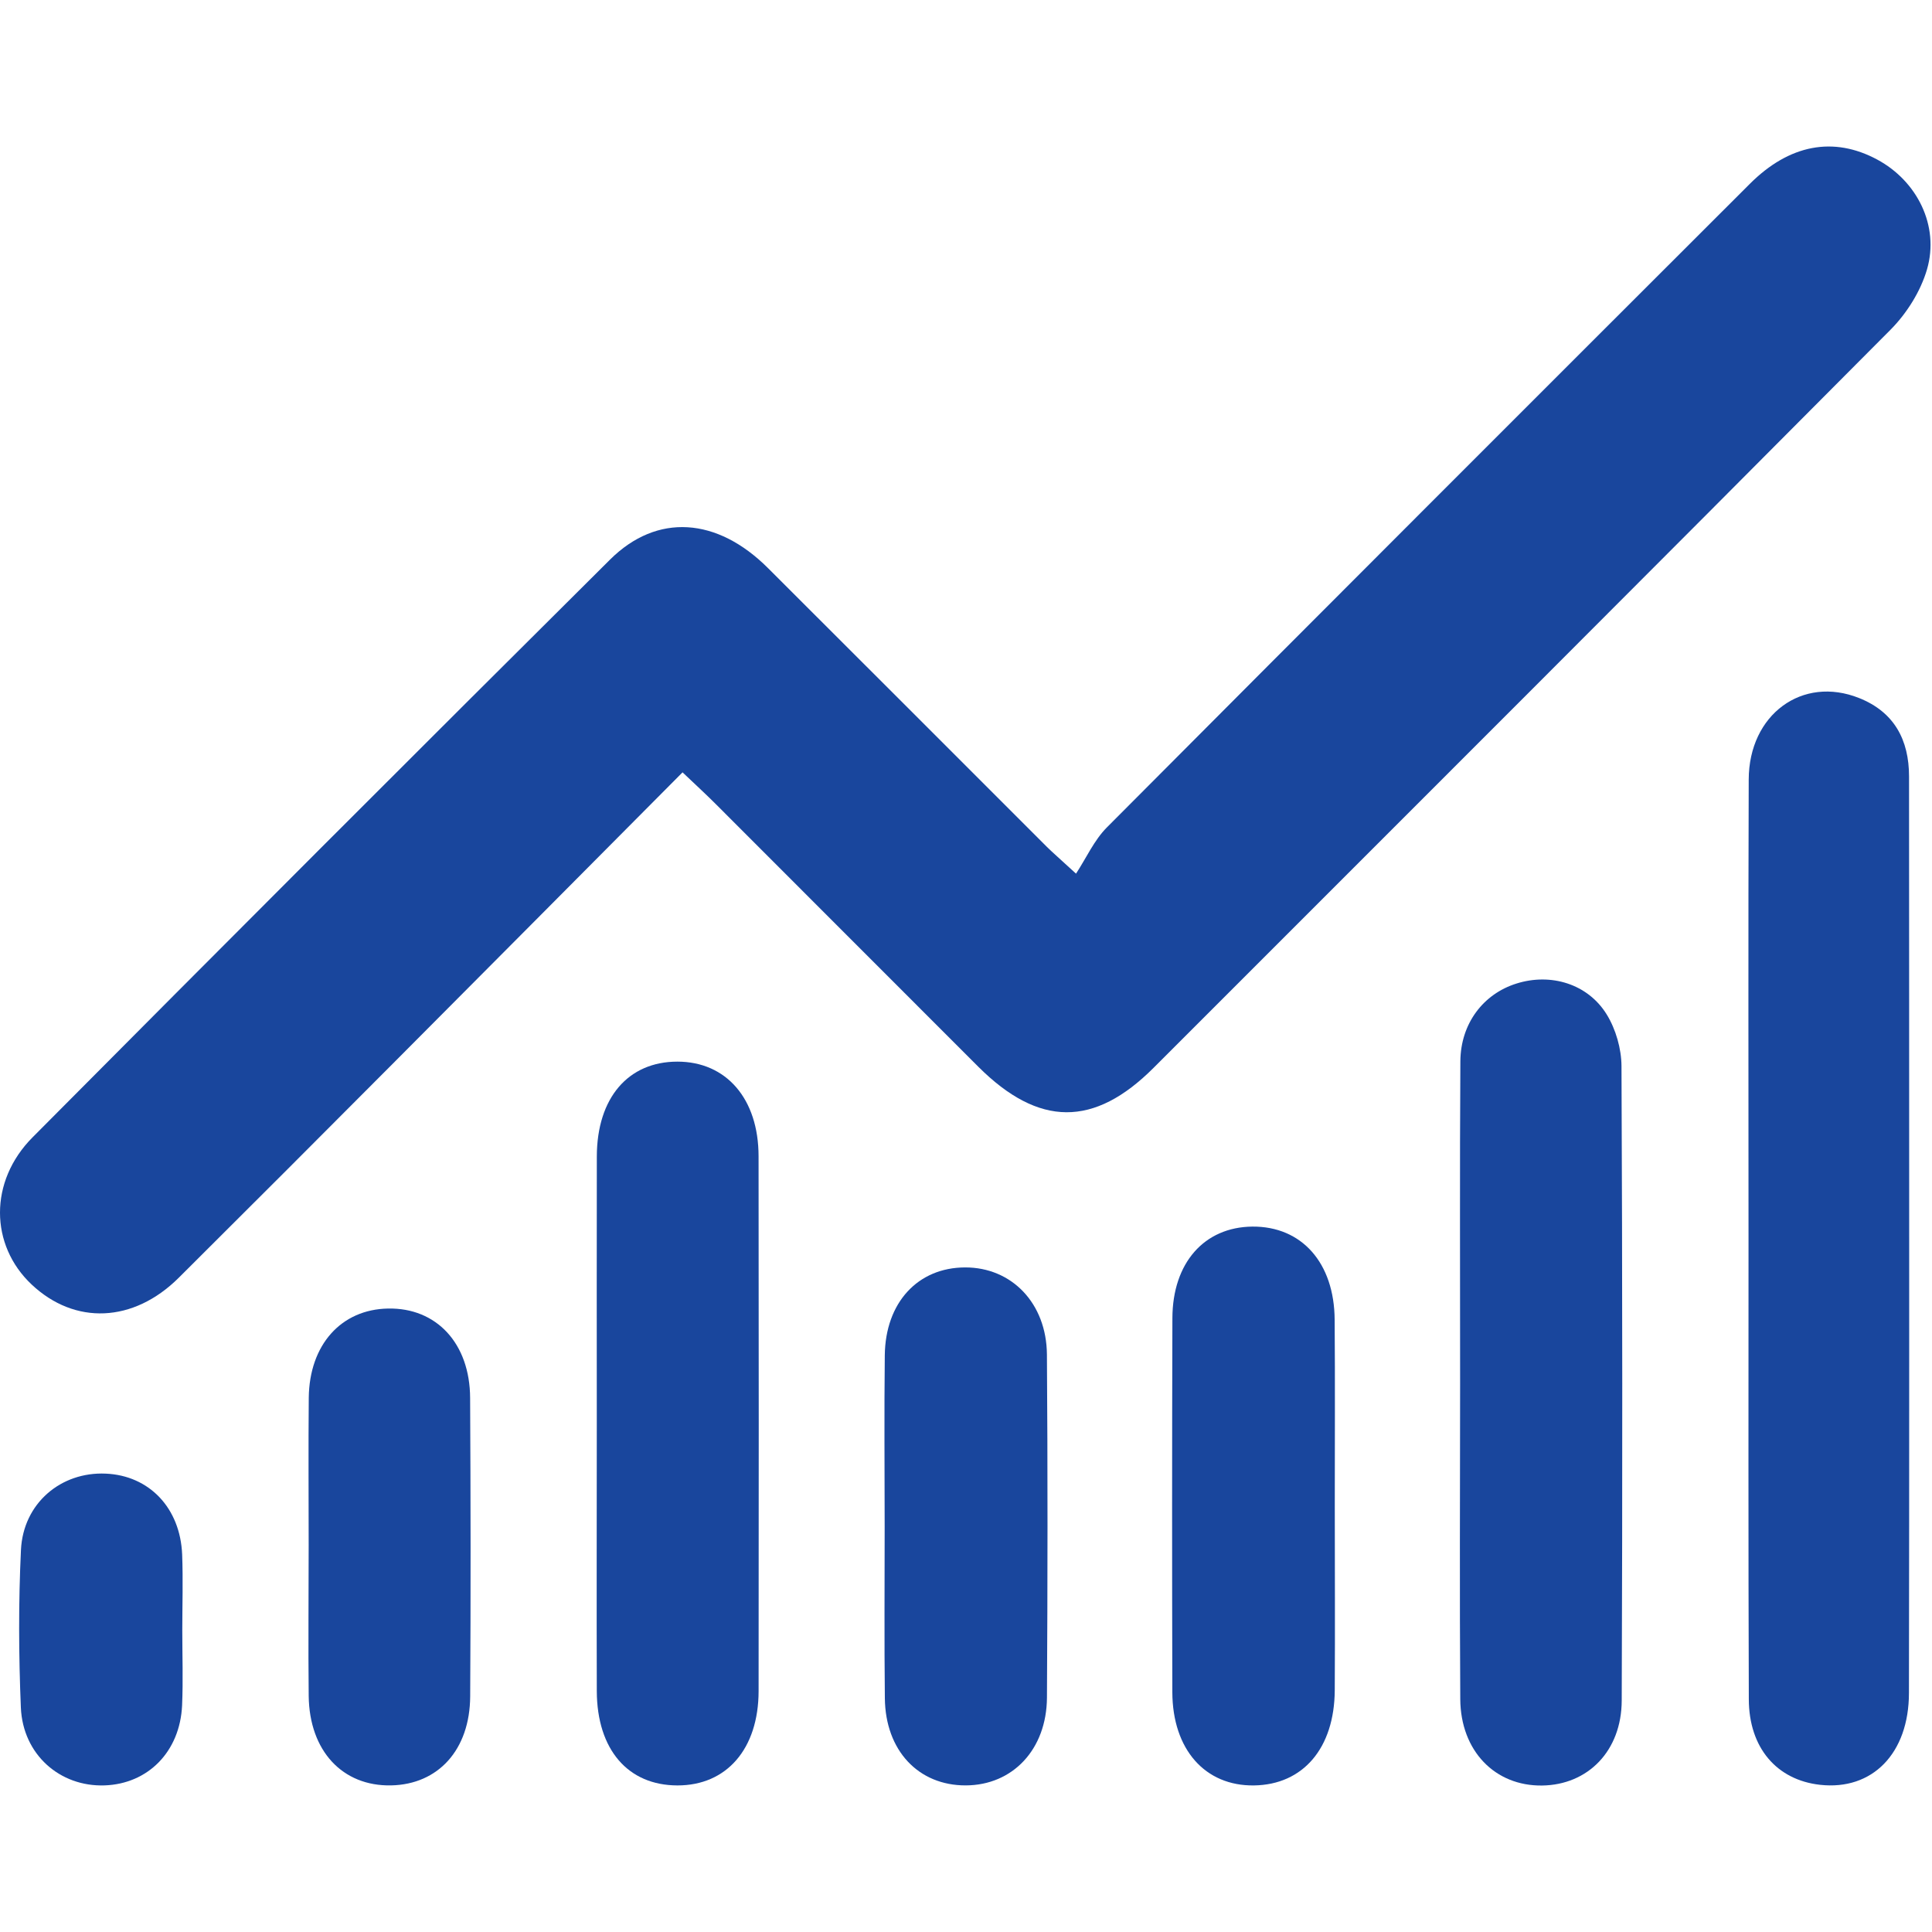 <?xml version="1.0" encoding="utf-8"?>
<!-- Generator: Adobe Illustrator 16.0.3, SVG Export Plug-In . SVG Version: 6.00 Build 0)  -->
<!DOCTYPE svg PUBLIC "-//W3C//DTD SVG 1.1//EN" "http://www.w3.org/Graphics/SVG/1.1/DTD/svg11.dtd">
<svg version="1.1" id="Layer_1" xmlns="http://www.w3.org/2000/svg" xmlns:xlink="http://www.w3.org/1999/xlink" x="0px" y="0px"
	 width="60px" height="60px" viewBox="0 0 60 60" enable-background="new 0 0 60 60" xml:space="preserve">
<g>
	<path fill-rule="evenodd" clip-rule="evenodd" fill="#19469D" d="M21.197,23.986c-3.033,3.05-5.983,6.022-8.939,8.988
		c-2.231,2.241-4.466,4.479-6.708,6.709c-1.407,1.398-3.225,1.474-4.569,0.207c-1.296-1.22-1.33-3.201,0.03-4.569
		c5.961-5.998,11.938-11.982,17.934-17.942c1.462-1.453,3.326-1.313,4.902,0.26c2.893,2.884,5.777,5.775,8.667,8.663
		c0.174,0.172,0.361,0.332,0.903,0.83c0.321-0.492,0.563-1.038,0.956-1.434c6.642-6.671,13.301-13.328,19.963-19.982
		c1.234-1.237,2.611-1.488,3.962-0.761c1.236,0.664,1.941,2.054,1.547,3.411c-0.198,0.68-0.628,1.365-1.132,1.873
		c-7.612,7.659-15.252,15.287-22.887,22.923c-1.847,1.848-3.563,1.842-5.443-0.033c-2.714-2.71-5.423-5.429-8.137-8.141
		C21.948,24.689,21.636,24.403,21.197,23.986z"/>
	<path fill-rule="evenodd" clip-rule="evenodd" fill="#19469D" d="M54.302,38.489c0-4.759-0.011-9.521,0.006-14.28
		c0.006-2.02,1.664-3.236,3.43-2.53c1.085,0.433,1.549,1.294,1.549,2.436c0,2.309,0.003,4.617,0.003,6.926
		c0,7.177,0.007,14.354-0.006,21.532c0,1.887-1.142,3.037-2.76,2.856c-1.348-0.15-2.21-1.151-2.213-2.658
		C54.294,48.01,54.302,43.25,54.302,38.489z"/>
	<path fill-rule="evenodd" clip-rule="evenodd" fill="#19469D" d="M45.345,42.97c0.002-3.337-0.014-6.671,0.008-10.01
		c0.008-1.174,0.713-2.093,1.742-2.415c1.061-0.336,2.218,0.006,2.805,0.963c0.282,0.46,0.454,1.063,0.457,1.602
		c0.029,6.565,0.032,13.13,0.007,19.699c-0.004,1.573-1.054,2.623-2.473,2.642c-1.462,0.019-2.53-1.073-2.541-2.682
		C45.328,49.503,45.343,46.235,45.345,42.97z"/>
	<path fill-rule="evenodd" clip-rule="evenodd" fill="#19469D" d="M18.534,44.215c0-2.766-0.005-5.535,0.001-8.304
		c0.005-1.815,0.973-2.941,2.502-2.941c1.517,0,2.52,1.151,2.521,2.939c0.007,5.538,0.007,11.073,0.001,16.61
		c-0.003,1.793-0.992,2.931-2.52,2.929c-1.536-0.001-2.498-1.112-2.505-2.928C18.526,49.752,18.534,46.982,18.534,44.215z"/>
	<path fill-rule="evenodd" clip-rule="evenodd" fill="#19469D" d="M41.453,46.741c0,1.919,0.011,3.835-0.001,5.754
		c-0.011,1.796-0.984,2.931-2.507,2.953c-1.519,0.022-2.532-1.117-2.537-2.896c-0.01-3.873-0.01-7.743,0.002-11.614
		c0.004-1.721,0.991-2.829,2.481-2.845c1.531-0.013,2.548,1.121,2.558,2.896C41.464,42.906,41.453,44.825,41.453,46.741z"/>
	<path fill-rule="evenodd" clip-rule="evenodd" fill="#19469D" d="M27.474,47.416c-0.001-1.774-0.016-3.552,0.004-5.327
		c0.018-1.639,1.029-2.725,2.493-2.728c1.445-0.004,2.529,1.108,2.542,2.704c0.026,3.555,0.022,7.104,0.001,10.657
		c-0.011,1.613-1.068,2.72-2.521,2.725c-1.468,0.005-2.496-1.08-2.513-2.705C27.46,50.967,27.474,49.192,27.474,47.416z"/>
	<path fill-rule="evenodd" clip-rule="evenodd" fill="#19469D" d="M9.586,47.985c0-1.525-0.011-3.051,0.003-4.576
		c0.018-1.646,1.007-2.746,2.463-2.771c1.504-0.029,2.542,1.083,2.548,2.781c0.017,3.088,0.02,6.174,0.002,9.263
		c-0.009,1.659-0.992,2.735-2.456,2.765c-1.509,0.03-2.538-1.069-2.559-2.775C9.57,51.108,9.586,49.547,9.586,47.985z"/>
	<path fill-rule="evenodd" clip-rule="evenodd" fill="#19469D" d="M5.661,50.622c0,0.781,0.028,1.563-0.006,2.34
		c-0.065,1.437-1.059,2.44-2.41,2.485C1.86,55.493,0.71,54.489,0.648,53.03c-0.068-1.629-0.075-3.268,0.003-4.897
		c0.07-1.447,1.241-2.431,2.633-2.368c1.349,0.058,2.315,1.065,2.373,2.514C5.687,49.06,5.662,49.843,5.661,50.622z"/>
</g>
</svg>
